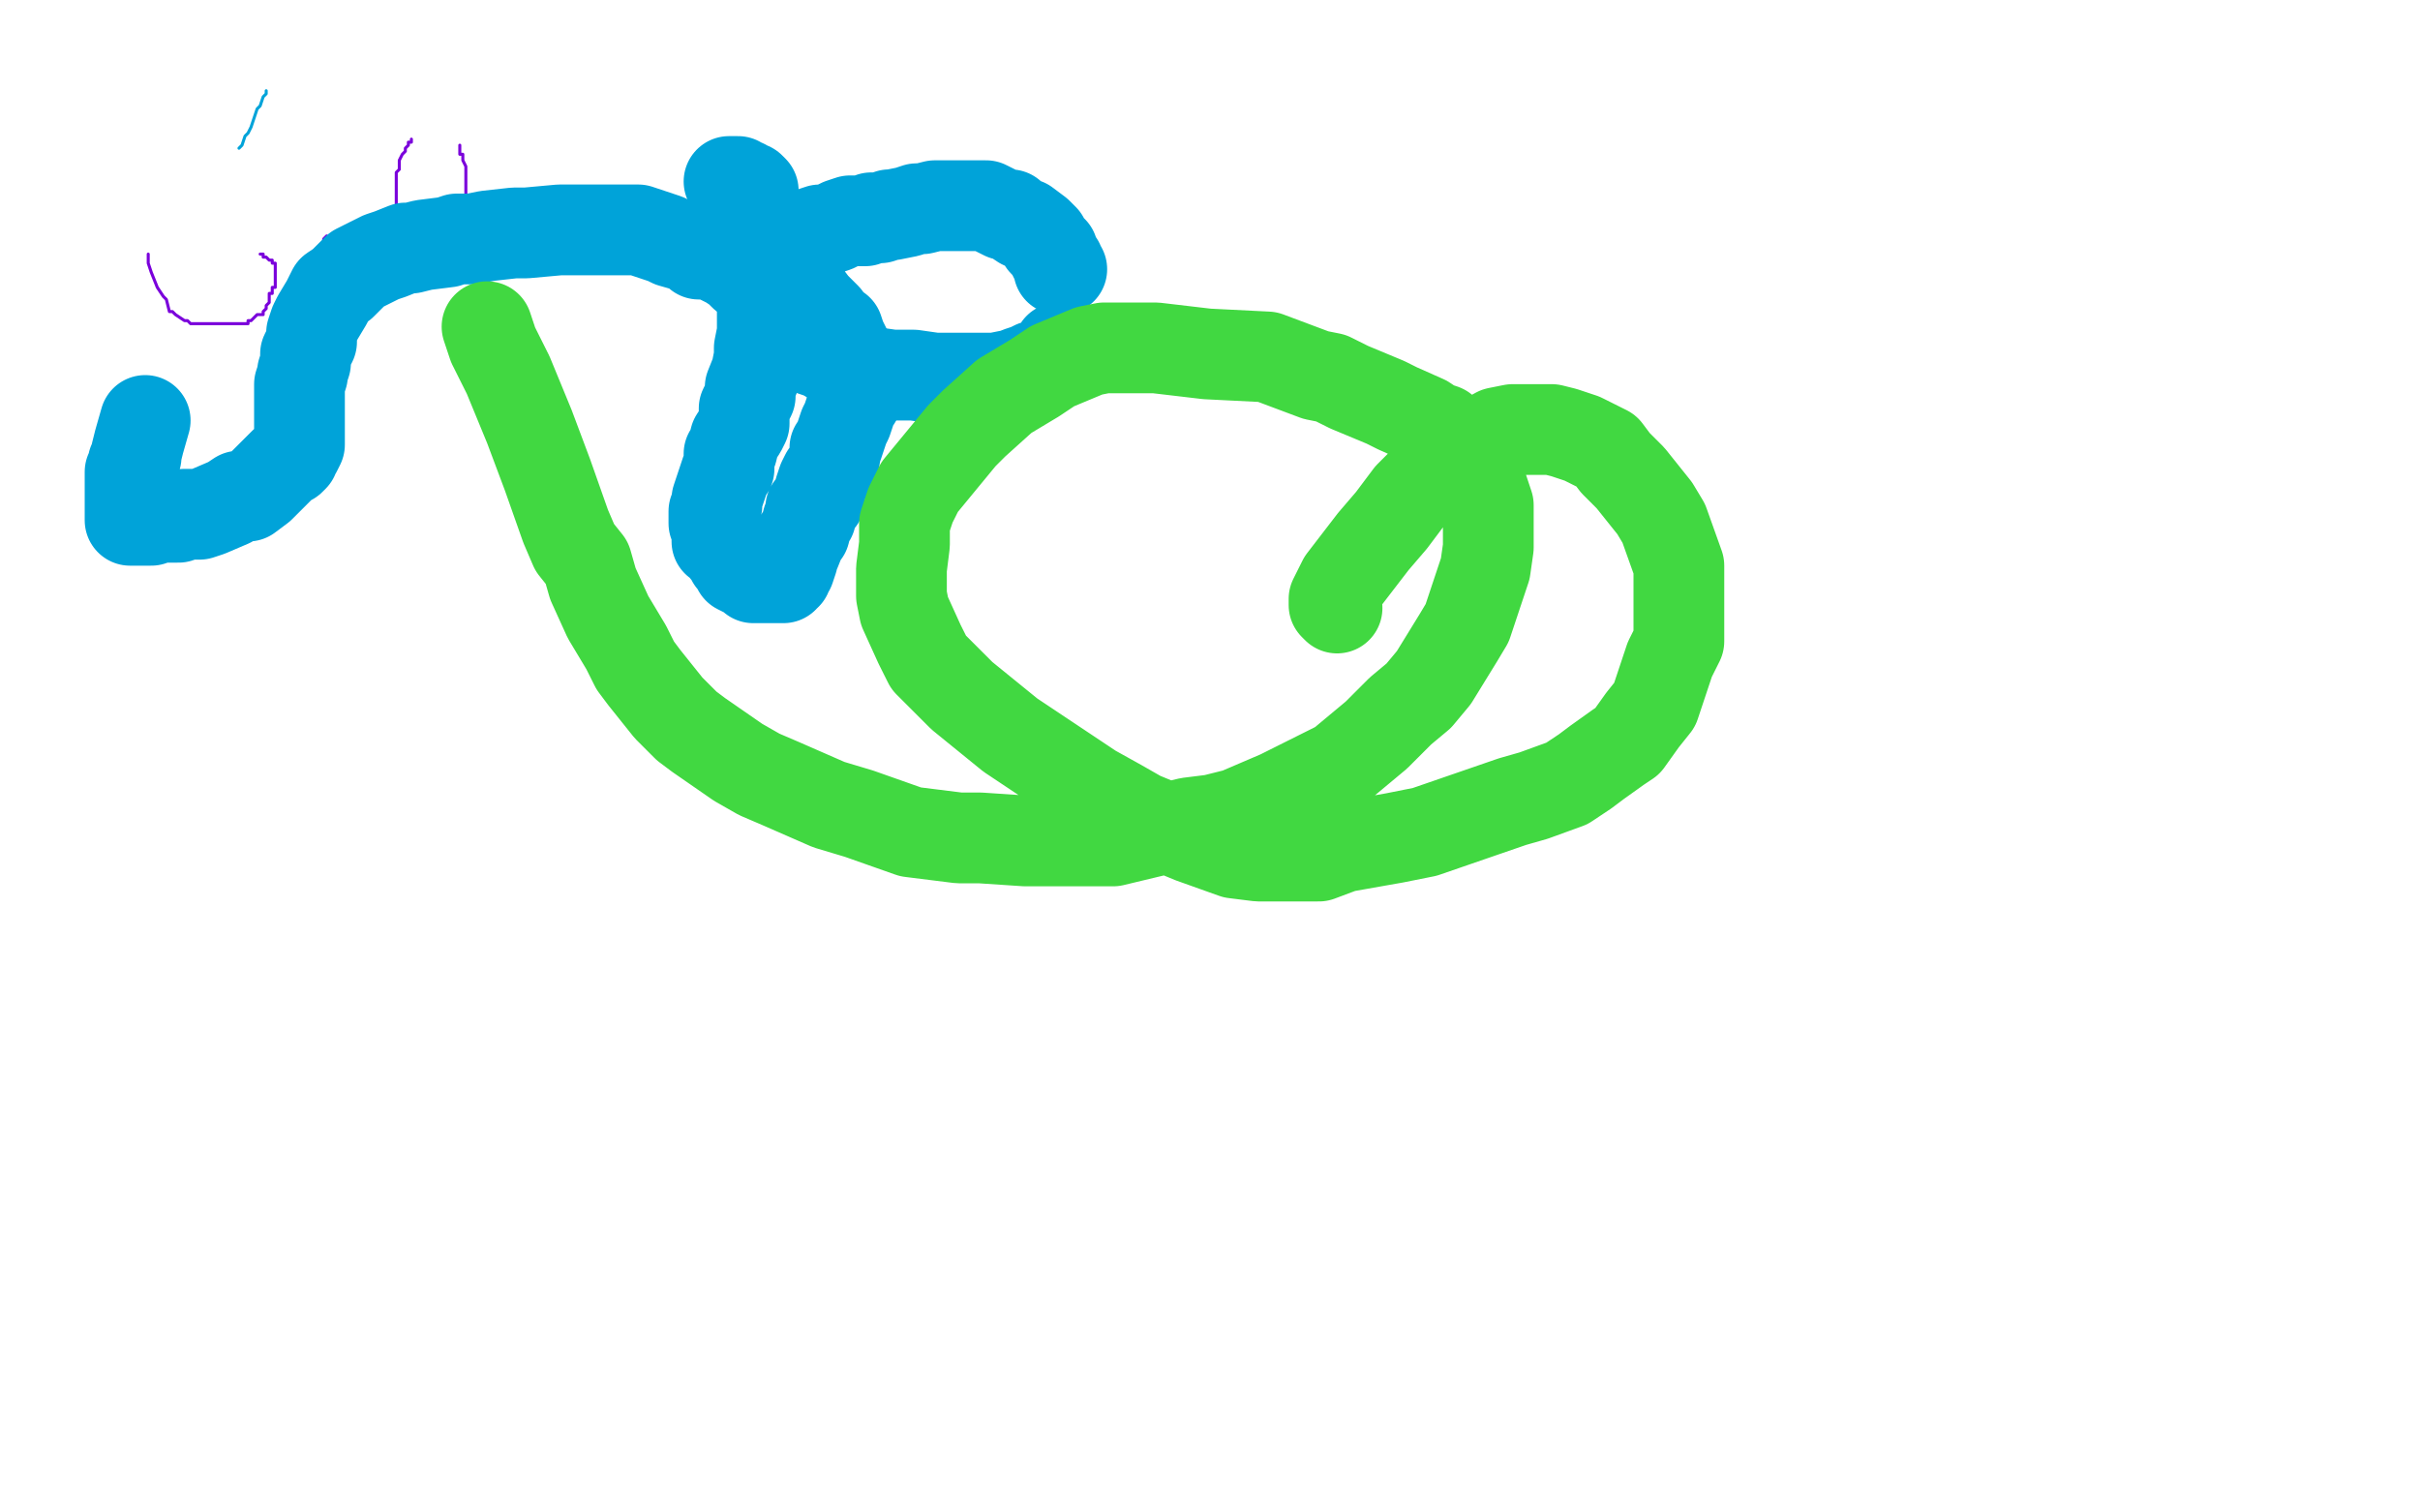 <?xml version="1.0" standalone="no"?>
<!DOCTYPE svg PUBLIC "-//W3C//DTD SVG 1.1//EN"
"http://www.w3.org/Graphics/SVG/1.1/DTD/svg11.dtd">

<svg width="800" height="500" version="1.1" xmlns="http://www.w3.org/2000/svg" xmlns:xlink="http://www.w3.org/1999/xlink" style="stroke-antialiasing: false"><desc>This SVG has been created on https://colorillo.com/</desc><rect x='0' y='0' width='800' height='500' style='fill: rgb(255,255,255); stroke-width:0' /><polyline points="49,84 49,86 49,86 49,87 49,87 50,90 50,90 52,95 52,95 54,98 54,98 55,99 55,99 56,103 56,103 57,103 57,103 58,104 58,104 61,106 62,106 63,107 64,107 65,107 66,107 67,107 68,107 69,107 70,107 72,107 77,107 78,107 79,107 80,107 81,107 82,107 82,106 83,106 84,105 85,104 86,104 87,104 87,103 88,102 88,101 89,100 89,99 89,98 89,97 90,97 90,96 90,95 91,95 91,94 91,93 91,92 91,91 91,90 91,89 91,88 91,87 90,87 90,86 89,86 88,85 87,85 87,84 86,84" style="fill: none; stroke: #7a00db; stroke-width: 1; stroke-linejoin: round; stroke-linecap: round; stroke-antialiasing: false; stroke-antialias: 0; opacity: 1.0"/>
<polyline points="108,78 107,79 107,79 107,80 107,80 106,81 106,81 106,82 106,82 105,82 105,82 105,83 105,83 105,84 105,84 105,85 105,86 105,87 105,88 104,88 104,89 104,90 104,91 104,92 104,93 104,94 104,95 105,96 106,97 107,98 108,99 109,99 110,99 111,99 112,99 113,99 114,99 115,100 116,100 117,100 118,100 119,100 120,100 121,100 122,99 123,98 123,97 124,96 126,94 128,90 128,87 129,84 130,83 130,81 130,79 131,78 131,76 131,74 131,73 131,71 131,70 131,66 131,64 131,63 131,60 131,58 131,57 132,56 132,54 132,53 133,51 134,50 134,49 135,48 135,47 136,47 136,46" style="fill: none; stroke: #7a00db; stroke-width: 1; stroke-linejoin: round; stroke-linecap: round; stroke-antialiasing: false; stroke-antialias: 0; opacity: 1.0"/>
<polyline points="152,48 152,49 152,49 152,50 152,50 152,51 152,51 153,51 153,51 153,53 153,53 154,55 154,55 154,56 154,56 154,57 154,57 154,59 154,59 154,60 154,60 154,62 154,62 154,63 154,63 154,64 154,64 155,67 155,68 155,70 155,72 155,73 155,75 155,77 155,78 155,80 154,81 153,83 153,84 152,86 151,88" style="fill: none; stroke: #7a00db; stroke-width: 1; stroke-linejoin: round; stroke-linecap: round; stroke-antialiasing: false; stroke-antialias: 0; opacity: 1.0"/>
<polyline points="88,30 88,31 88,31 87,32 87,32 86,35 86,35 85,36 85,36 84,39 84,39 83,42 83,42 82,44 82,44 81,45 81,45 80,48 80,48 79,49" style="fill: none; stroke: #00a3d9; stroke-width: 1; stroke-linejoin: round; stroke-linecap: round; stroke-antialiasing: false; stroke-antialias: 0; opacity: 1.0"/>
<polyline points="48,139 46,146 46,146 45,150 45,150 45,151 45,151 44,153 44,153 44,154 44,154 44,155 44,155 43,156 43,156 43,157 43,160 43,162 43,165 43,167 43,170 43,171 43,172 44,172 45,172 46,172 47,172 48,172 49,172 50,172 51,171 52,171 55,171 57,171 59,171 61,170 66,170 69,169 76,166 79,164 82,164 86,161 88,159 90,157 92,155 94,153 96,152 97,151 97,150 98,149 99,147 99,146 99,145 99,143 99,141 99,140 99,138 99,134 99,133 99,130 99,127 100,124 100,123 101,120 101,118 101,117 102,115 103,113 103,110 104,107 105,105 108,100 109,98 110,96 113,94 116,91 118,89 126,85 129,84 134,82 136,82 140,81 148,80 151,79 156,79 161,78 170,77 174,77 185,76 188,76 193,76 205,76 208,76 211,76 217,78 220,79 222,80 229,82 231,84 235,84 241,87 244,89 246,91 249,93 251,95 252,97 253,98 256,101 259,107 261,109 266,114 269,116 272,117 277,120 282,121 288,123 295,124 298,124 302,124 309,125 314,125 320,125 324,125 329,125 334,124 336,124 337,123 340,122 342,121 344,121 346,120 347,119 348,118 349,118 350,118 350,117 350,116 350,115" style="fill: none; stroke: #00a3d9; stroke-width: 30; stroke-linejoin: round; stroke-linecap: round; stroke-antialiasing: false; stroke-antialias: 0; opacity: 1.0"/>
<polyline points="351,89 350,89 350,89 350,87 350,87 349,86 349,86 348,84 348,84 348,83 348,83 347,82 347,82 345,80 345,80 345,79 345,79 343,77 339,74 338,74 335,72 334,71 332,71 330,70 328,69 326,68 324,68 323,68 322,68 321,68 320,68 319,68 317,68 315,68 314,68 312,68 310,68 309,68 305,69 303,69 300,70 295,71 294,71 291,72 289,72 288,72 286,73 283,73 282,73 281,73 278,74 276,75 273,76 272,76 271,76 268,77 267,78 265,79 263,80 262,81 262,82 260,83 259,83 259,84 259,85 259,86 258,86 258,88 258,89 259,91 261,92 262,94 264,96 266,97 269,101 271,103 273,105 275,108 277,109 278,112 279,114 280,116 282,119 282,120 282,122 282,123 283,124 283,125 283,127 283,128 283,132 282,133 280,139 279,141 277,147 276,148 276,151 275,154 274,156 273,157 272,159 271,162 271,165 268,168 268,171 267,172 266,176 265,177 263,182 262,183 262,185 261,188 260,189 260,190 259,190 259,191 258,191 257,191 256,191 255,191 254,191 253,191 252,191 250,191 249,191 248,190 244,188 244,187 242,185 241,183 240,182 239,180 237,179 237,178 237,175 236,173 236,169 237,167 237,165 238,162 239,159 240,156 241,155 241,150 242,149 243,145 245,142 246,140 246,135 247,133 248,131 248,128 250,123 251,118 251,115 252,110 252,107 252,105 252,102 252,99 252,98 252,97 252,95 252,93 252,90 252,88 252,87 252,86 251,81 251,80 251,79 251,76 251,74 250,73 250,72 250,71 249,69 249,68 249,67 249,66 249,65 249,64 249,63 248,62 247,62 246,61 245,61 244,60 243,60 242,60 241,60" style="fill: none; stroke: #00a3d9; stroke-width: 30; stroke-linejoin: round; stroke-linecap: round; stroke-antialiasing: false; stroke-antialias: 0; opacity: 1.0"/>
<polyline points="161,108 162,111 162,111 163,114 163,114 168,124 168,124 175,141 175,141 181,157 181,157 187,174 187,174 190,181 190,181 194,186 194,186 196,193 196,193 201,204 207,214 210,220 213,224 221,234 227,240 231,243 244,252 251,256 258,259 274,266 284,269 301,275 309,276 317,277 324,277 339,278 347,278 361,278 368,278 393,272 401,271 409,269 423,263 437,256 443,253 449,248 455,243 463,235 469,230 474,224 482,211 485,206 487,200 490,191 491,188 492,181 492,179 492,173 492,170 492,167 490,161 487,155 485,152 482,148 477,142 474,141 471,139 462,135 458,133 446,128 440,125 435,124 419,118 399,117 382,115 365,115 360,116 348,121 342,125 332,131 322,140 318,144 304,161 301,167 299,173 299,176 299,180 298,188 298,197 299,202 304,213 307,219 312,224 318,230 334,243 361,261 370,266 377,270 394,277 408,282 416,283 428,283 436,283 444,280 461,277 471,275 500,265 507,263 518,259 524,255 528,252 535,247 538,245 543,238 547,233 552,218 555,212 555,205 555,202 555,192 555,187 550,173 547,168 539,158 534,153 531,149 523,145 517,143 513,142 503,142 500,142 495,143 484,149 478,152 466,164 460,172 454,179 444,192 442,196 441,198 441,199 441,200 442,201" style="fill: none; stroke: #41d841; stroke-width: 30; stroke-linejoin: round; stroke-linecap: round; stroke-antialiasing: false; stroke-antialias: 0; opacity: 1.0"/>
</svg>
